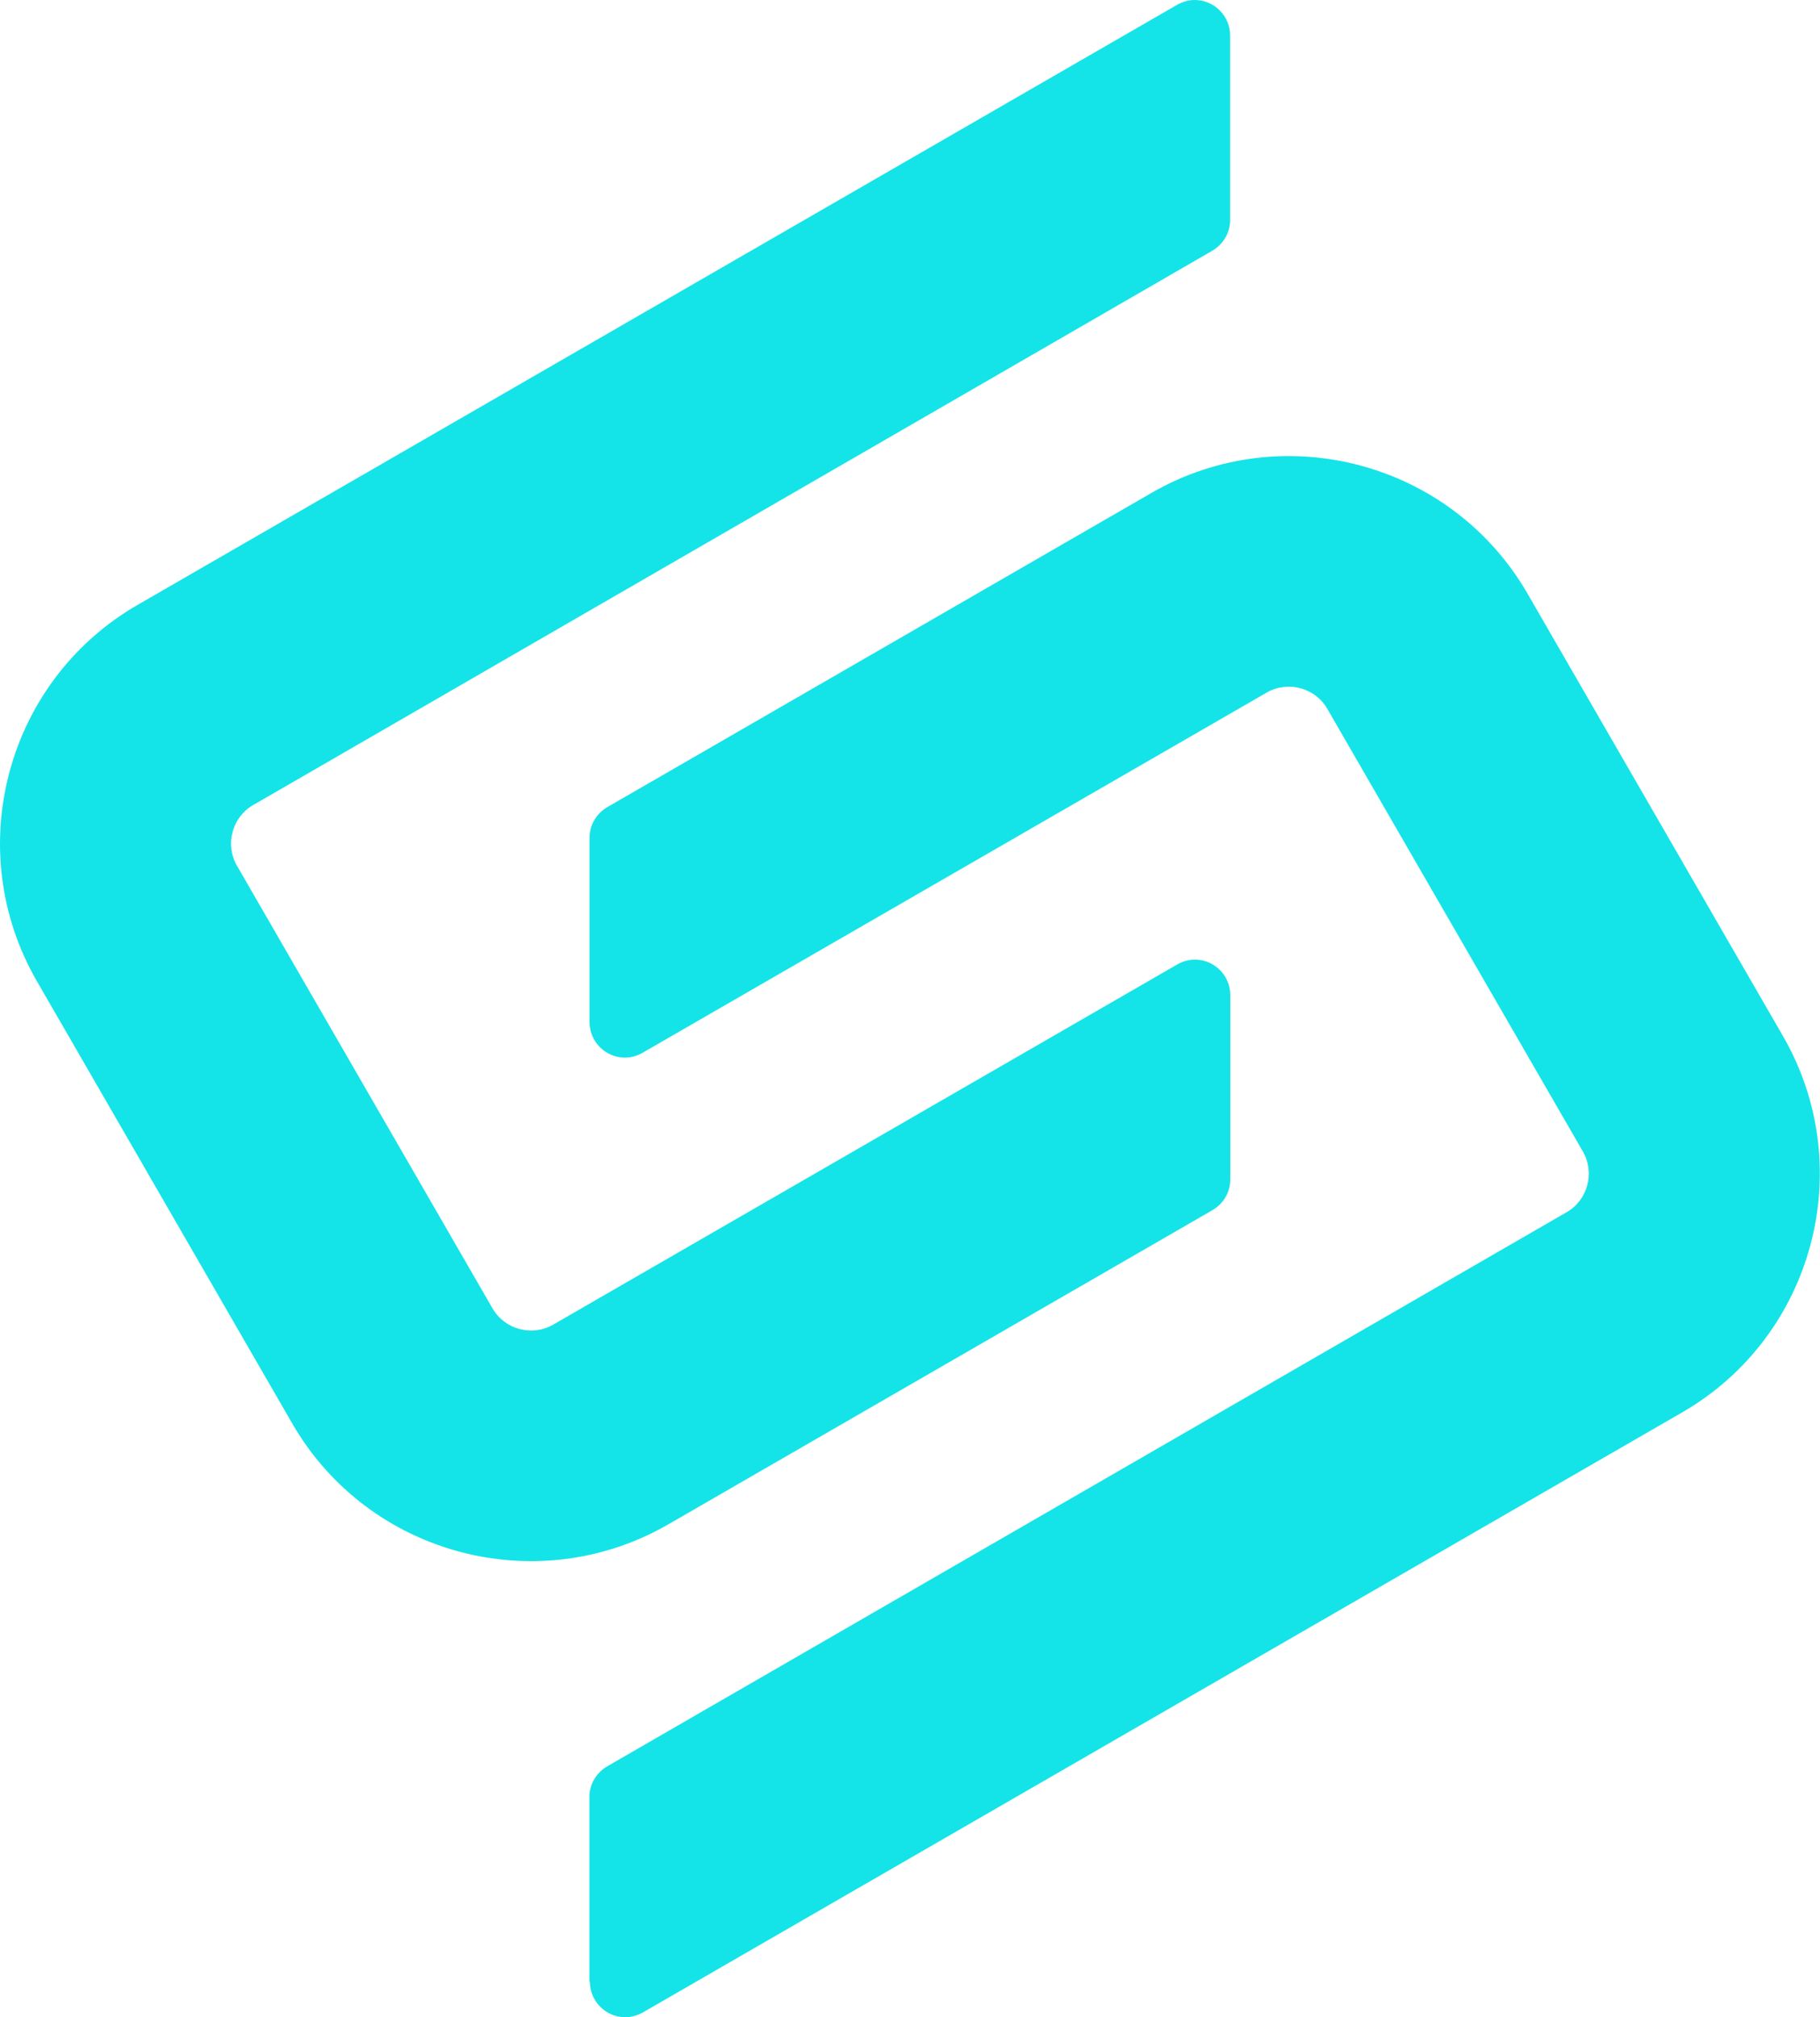 <?xml version="1.0" encoding="UTF-8"?>
<svg xmlns="http://www.w3.org/2000/svg" id="Layer_2" data-name="Layer 2" viewBox="0 0 112 124.11">
  <defs>
    <style>
      .cls-1 {
        fill: #14e4e8;
      }
    </style>
  </defs>
  <g id="images">
    <g id="cu-atm-sevices-logomark">
      <path class="cls-1" d="m75.7,2.18c0-1.2-.98-2.18-2.18-2.18-.4,0-.77.12-1.09.3h0S8.46,37.22,8.46,37.22C.38,41.89-2.4,52.26,2.26,60.35l15.73,27.24c4.67,8.08,15.04,10.86,23.13,6.2l33.5-19.34h0c.65-.38,1.09-1.08,1.09-1.88,0,0,0,0,0,0h0v-11.32h0s0-.02,0-.03c0-1.2-.98-2.18-2.18-2.18-.39,0-.75.11-1.07.29h0s-38.42,22.17-38.42,22.17c-1.3.75-2.98.3-3.73-1l-15.73-27.24c-.75-1.3-.3-2.98,1-3.73L74.58,15.44h0c.66-.38,1.12-1.08,1.12-1.89h0s0-11.36,0-11.36h0s0,0,0,0Z"></path>
      <path class="cls-1" d="m36.3,121.93c0,1.2.98,2.18,2.18,2.18.4,0,.77-.12,1.09-.3h0s63.96-36.92,63.96-36.92c8.08-4.67,10.86-15.04,6.2-23.13l-15.73-27.24c-4.67-8.08-15.04-10.86-23.13-6.2l-33.5,19.34h0c-.65.38-1.09,1.08-1.09,1.88,0,0,0,0,0,0h0v11.32s0,0,0,0c0,.01,0,.02,0,.03,0,1.2.98,2.18,2.18,2.18.39,0,.75-.11,1.07-.29h0s38.42-22.17,38.42-22.17c1.3-.75,2.98-.3,3.73,1l15.73,27.24c.75,1.3.3,2.98-1,3.73l-59.02,34.08h0c-.66.38-1.12,1.08-1.12,1.89h0s0,11.36,0,11.36h0s0,0,0,0Z"></path>
    </g>
  </g>
</svg>
